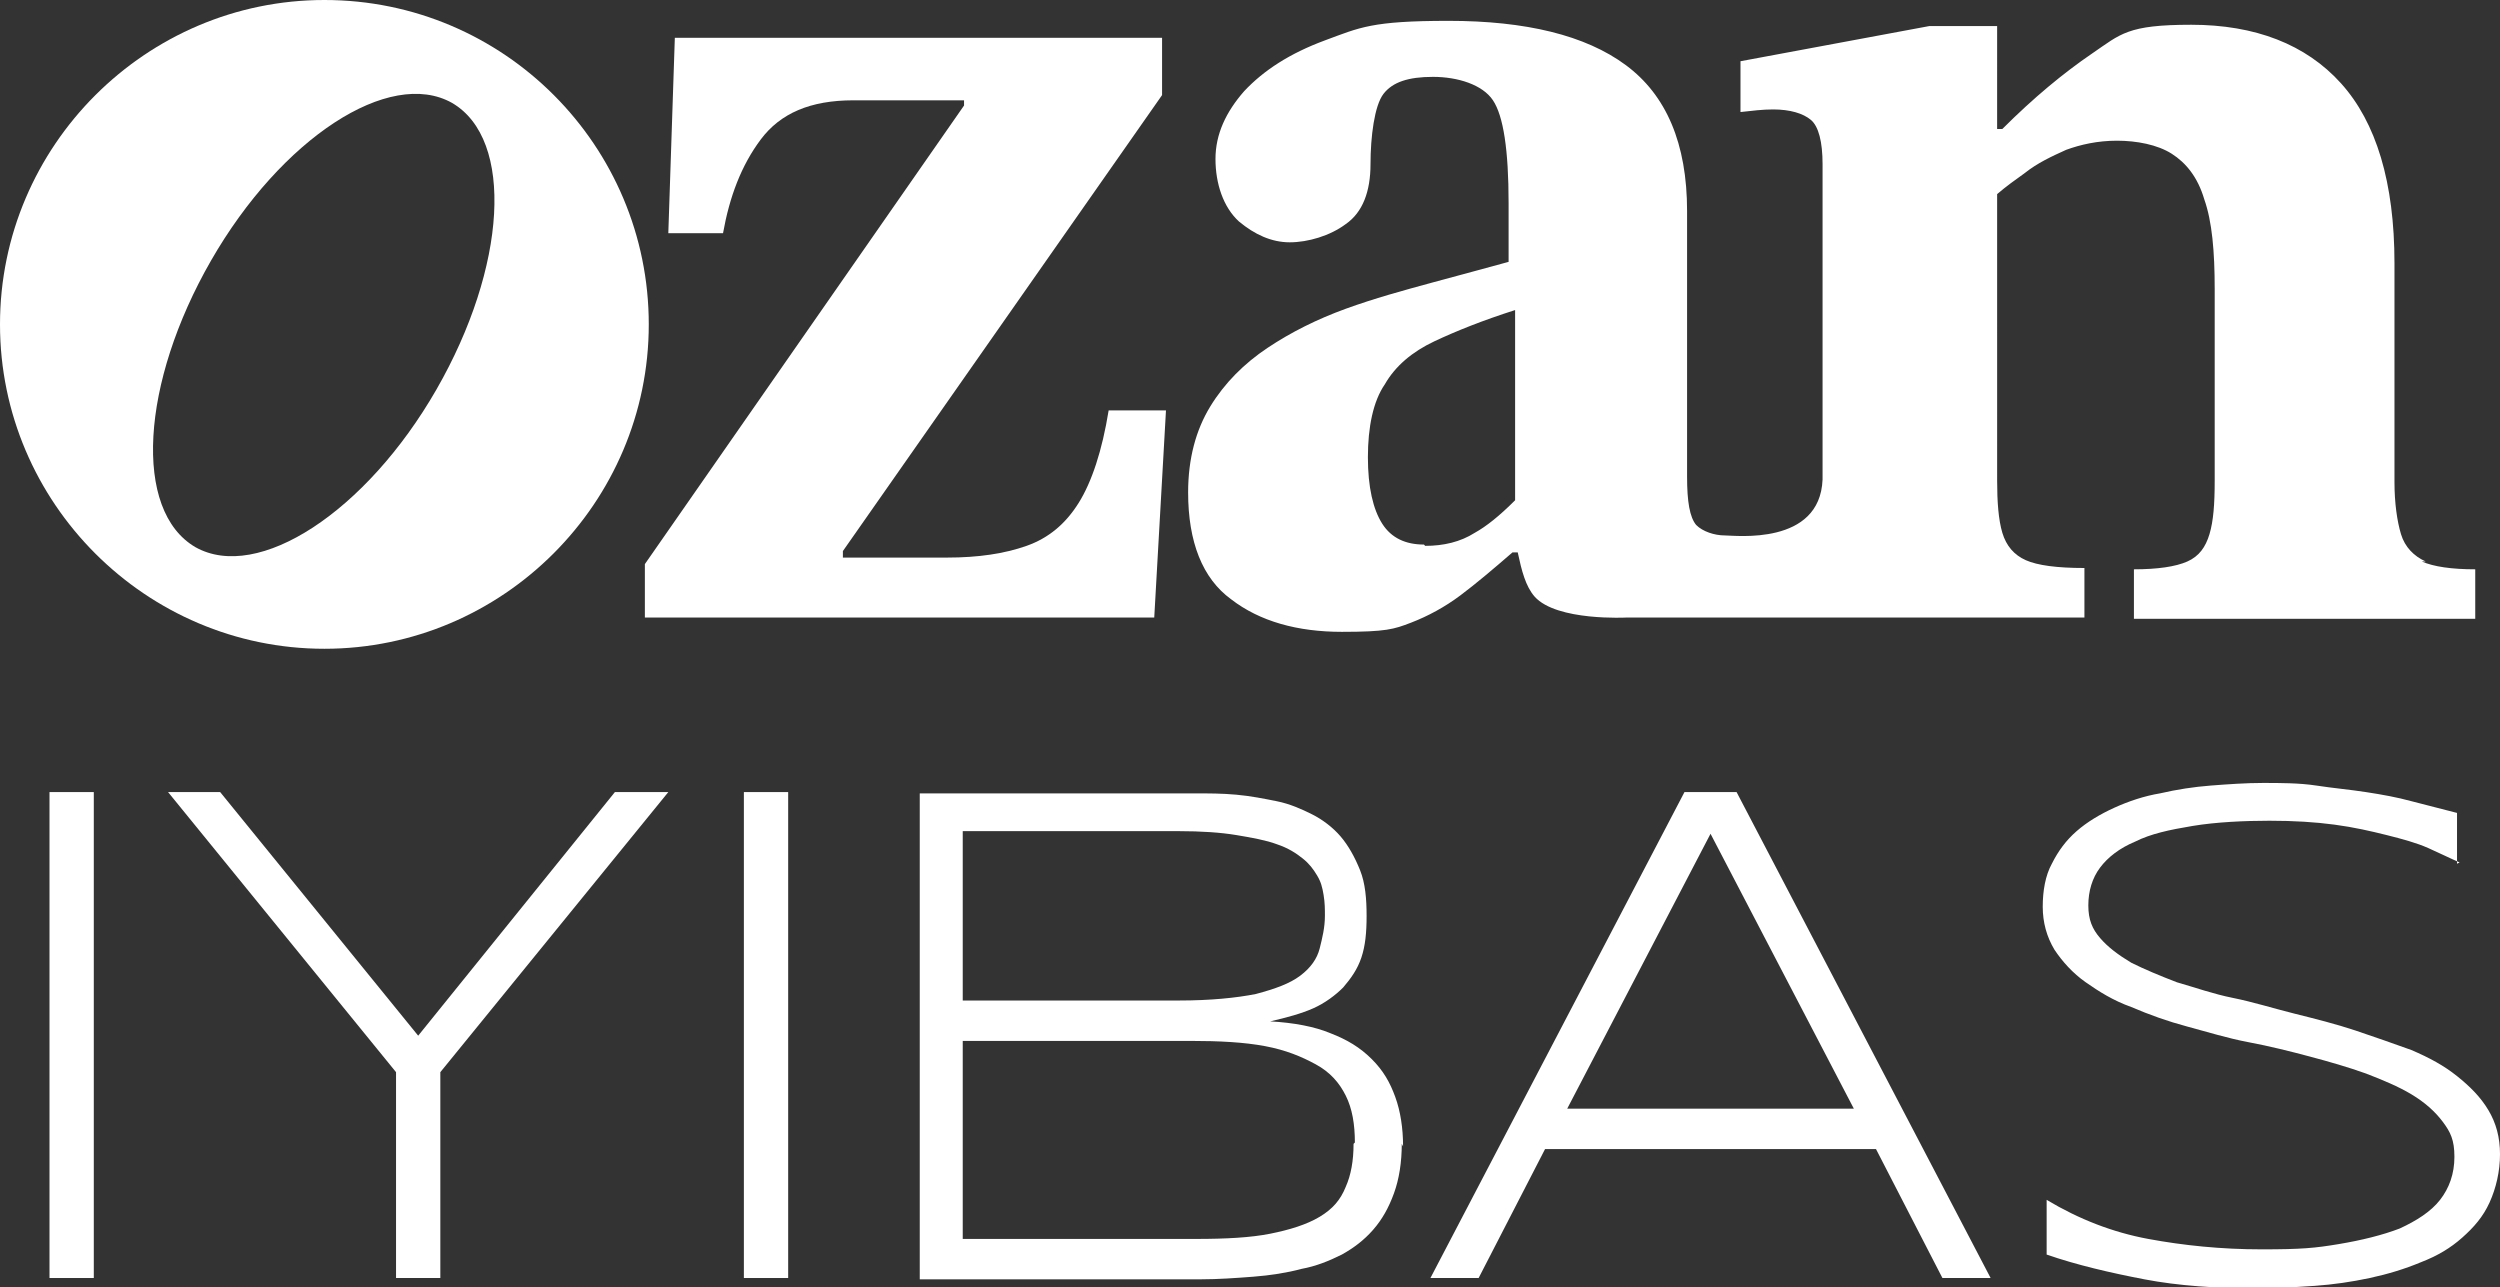 <?xml version="1.0" encoding="UTF-8"?>
<svg id="Ebene_1" xmlns="http://www.w3.org/2000/svg" version="1.1" viewBox="0 0 191.9 98.8">
  <rect x="0" y="0" width="191.9" height="98.8" fill="#333333" stroke="none"/>
  <!-- Generator: Adobe Illustrator 29.5.1, SVG Export Plug-In . SVG Version: 2.1.0 Build 141)  -->
  <g>
    <path d="M3.8,98.1v-37.3h3.4v37.3h-3.4Z" fill="#fff"/>
    <path d="M33.8,82.3v15.8h-3.4v-15.8l-17.5-21.5h4l15.2,18.7,15.1-18.7h4.1l-17.5,21.5Z" fill="#fff"/>
    <path d="M57.1,98.1v-37.3h3.4v37.3h-3.4Z" fill="#fff"/>
    <path d="M107.6,87.8c0,1.4-.2,2.7-.6,3.8s-.9,2-1.6,2.8c-.7.8-1.5,1.4-2.4,1.9-1,.5-2,.9-3.1,1.1-1.1.3-2.4.5-3.7.6-1.3.1-2.7.2-4,.2h-21.6v-37.3h21.1c1.1,0,2.1,0,3.2.1s2.1.3,3.1.5c1,.2,1.9.6,2.7,1,.8.4,1.6,1,2.2,1.7.6.7,1.1,1.6,1.5,2.6.4,1,.5,2.2.5,3.5s-.1,2.3-.4,3.2-.8,1.6-1.4,2.3c-.6.6-1.4,1.2-2.3,1.6-.9.4-2,.7-3.3,1,1.8.1,3.4.4,4.6.9,1.3.5,2.3,1.1,3.2,2s1.4,1.8,1.8,2.9c.4,1.1.6,2.4.6,3.8ZM101.7,70.3c0-.5,0-1-.1-1.6s-.2-1-.5-1.5-.6-.9-1.1-1.3c-.5-.4-1.1-.8-2-1.1-.8-.3-1.9-.5-3.1-.7-1.2-.2-2.7-.3-4.4-.3h-16.6v13h16.6c2.4,0,4.4-.2,5.9-.5,1.5-.4,2.6-.8,3.4-1.4s1.3-1.3,1.5-2.1c.2-.8.4-1.6.4-2.5ZM104,87.7c0-1.4-.2-2.6-.7-3.6-.5-1-1.2-1.8-2.3-2.4s-2.3-1.1-3.9-1.4c-1.6-.3-3.5-.4-5.7-.4h-17.5v15.2h17.9c2.3,0,4.2-.1,5.7-.4,1.5-.3,2.8-.7,3.8-1.3,1-.6,1.6-1.3,2-2.3.4-.9.6-2,.6-3.3Z" fill="#fff"/>
    <path d="M149.1,98.1l-5.1-9.9h-25.4l-5.1,9.9h-3.7l19.5-37.3h4l19.5,37.3h-3.7ZM131.3,64l-11,21.1h22l-11-21.1Z" fill="#fff"/>
    <path d="M188.8,66.2c-.7-.3-1.5-.7-2.4-1.1-.9-.4-2-.7-3.2-1-1.2-.3-2.5-.6-4-.8-1.5-.2-3.1-.3-5-.3s-4.1.1-5.9.4-3.2.6-4.4,1.2c-1.2.5-2.1,1.2-2.7,2s-.9,1.8-.9,2.9.3,1.8.9,2.5c.6.7,1.4,1.3,2.4,1.9,1,.5,2.2,1,3.5,1.5,1.4.4,2.8.9,4.3,1.2s3.1.8,4.7,1.2c1.6.4,3.2.8,4.7,1.3s2.9,1,4.3,1.5c1.4.6,2.5,1.2,3.5,2,1,.8,1.8,1.6,2.4,2.6.6,1,.9,2.1.9,3.4s-.3,2.6-.8,3.7-1.2,1.9-2.1,2.7c-.9.8-1.9,1.4-3.2,1.9-1.2.5-2.5.9-3.9,1.2s-2.8.5-4.2.6c-1.5.1-2.9.2-4.3.2-3.2,0-6.2-.2-8.8-.7-2.6-.5-5.2-1.1-7.5-1.9v-4.2c2.5,1.5,5.1,2.5,7.8,3,2.7.5,5.6.8,8.7.8s4.1-.1,5.9-.4c1.8-.3,3.4-.7,4.7-1.2,1.3-.6,2.4-1.3,3.1-2.2.7-.9,1.1-2,1.1-3.3s-.3-1.9-.9-2.7-1.4-1.5-2.4-2.1c-1-.6-2.2-1.1-3.5-1.6-1.4-.5-2.8-.9-4.3-1.3-1.5-.4-3.1-.8-4.7-1.1s-3.2-.8-4.7-1.2c-1.5-.4-2.9-.9-4.3-1.5-1.4-.5-2.5-1.2-3.5-1.9-1-.7-1.8-1.6-2.4-2.5-.6-1-.9-2.1-.9-3.3s.2-2.4.7-3.3c.5-1,1.1-1.8,1.9-2.5.8-.7,1.8-1.3,2.9-1.8,1.1-.5,2.3-.9,3.5-1.1,1.3-.3,2.6-.5,3.9-.6s2.7-.2,4-.2,2.8,0,4.1.2,2.5.3,3.8.5,2.4.4,3.5.7c1.2.3,2.3.6,3.5.9v3.9Z" fill="#fff"/>
  </g>
  <g>
    <path d="M24.9,0C11.2,0,0,11.2,0,24.9s11.2,24.9,24.9,24.9,24.9-11.2,24.9-24.9S38.7,0,24.9,0ZM33.5,29.9c-5.4,9.4-13.7,14.8-18.5,12.1-4.8-2.8-4.2-12.6,1.2-22,5.4-9.4,13.7-14.8,18.5-12.1,4.8,2.8,4.2,12.6-1.2,22Z" fill="#fff"/>
    <g>
      <path d="M88.5,47.4h-39v-4.1l24.5-35.2v-.4h-8.5c-3.3,0-5.6,1-7.1,3-1.5,2-2.4,4.4-2.9,7.2h-4.2l.5-15h37.4v4.4l-24.5,35v.5h8c2.4,0,4.4-.3,6.1-.9,1.7-.6,3-1.7,4-3.3s1.8-4,2.3-7.1h4.4l-.9,15.9Z" fill="#fff"/>
      <path d="M186.2,43.1c-.9-.4-1.6-1.1-1.9-2.1-.3-1-.5-2.4-.5-4v-16.8c0-6.2-1.4-10.8-4.1-13.8-2.7-3-6.6-4.5-11.5-4.5s-5.4.7-7.6,2.2c-2.2,1.5-4.5,3.4-6.9,5.8h-.4V2h-5.2l-14.5,2.7v3.9c.9-.1,1.7-.2,2.5-.2,1.3,0,2.3.3,2.9.8.6.5.9,1.7.9,3.4v16.9c0,1.7,0,6.3,0,7.3-.2,5.1-6.7,4.3-7.5,4.3s-1.7-.3-2.2-.8c-.5-.6-.7-1.8-.7-3.7v-20.4c0-5.2-1.6-8.9-4.7-11.2-3.1-2.3-7.7-3.4-13.6-3.4s-6.8.5-9.5,1.5c-2.7,1-4.7,2.3-6.2,3.9-1.4,1.6-2.2,3.3-2.2,5.2s.6,3.7,1.8,4.8c1.2,1,2.5,1.6,3.9,1.6s3.1-.5,4.3-1.4c1.3-.9,1.9-2.5,1.9-4.6s.3-4.5,1-5.4c.7-.9,1.9-1.3,3.8-1.3s3.8.6,4.6,1.8c.8,1.2,1.2,3.8,1.2,7.9v4.5c-1.8.5-3.7,1-5.9,1.6s-4.4,1.2-6.6,2c-2.2.8-4.2,1.8-6,3-1.8,1.2-3.3,2.7-4.4,4.5-1.1,1.8-1.7,4-1.7,6.6,0,3.8,1.1,6.6,3.3,8.2,2.2,1.7,5.1,2.5,8.5,2.5s4-.2,5.3-.7c1.3-.5,2.6-1.2,3.8-2.1,1.2-.9,2.5-2,4-3.3h.4c.3,1.4.6,2.6,1.3,3.4,1.7,1.9,7.1,1.6,7.1,1.6h35.1v-3.8c-2.1,0-3.6-.2-4.5-.6-.9-.4-1.5-1.1-1.8-2.1-.3-1-.4-2.4-.4-4V14.9c.7-.6,1.4-1.1,2.1-1.6,1-.8,2.1-1.3,3.2-1.8,1.1-.4,2.4-.7,3.9-.7s3.1.3,4.2,1c1.1.7,2,1.8,2.5,3.5.6,1.7.8,4,.8,6.9v14.7c0,1.8-.1,3.1-.4,4.1-.3,1-.8,1.7-1.7,2.1-.9.4-2.3.6-4.1.6v3.8h26.2v-3.8c-1.8,0-3.2-.2-4.1-.6ZM109.3,41.8c-1.4,0-2.5-.5-3.2-1.6-.7-1.1-1.1-2.8-1.1-5.1s.4-4.3,1.3-5.6c.8-1.4,2.1-2.5,3.8-3.3,1.7-.8,3.7-1.6,6.2-2.4v14.6c-1.2,1.2-2.2,2-3.1,2.5-1.1.7-2.4,1-3.8,1Z" fill="#fff"/>
    </g>
  </g>
</svg>